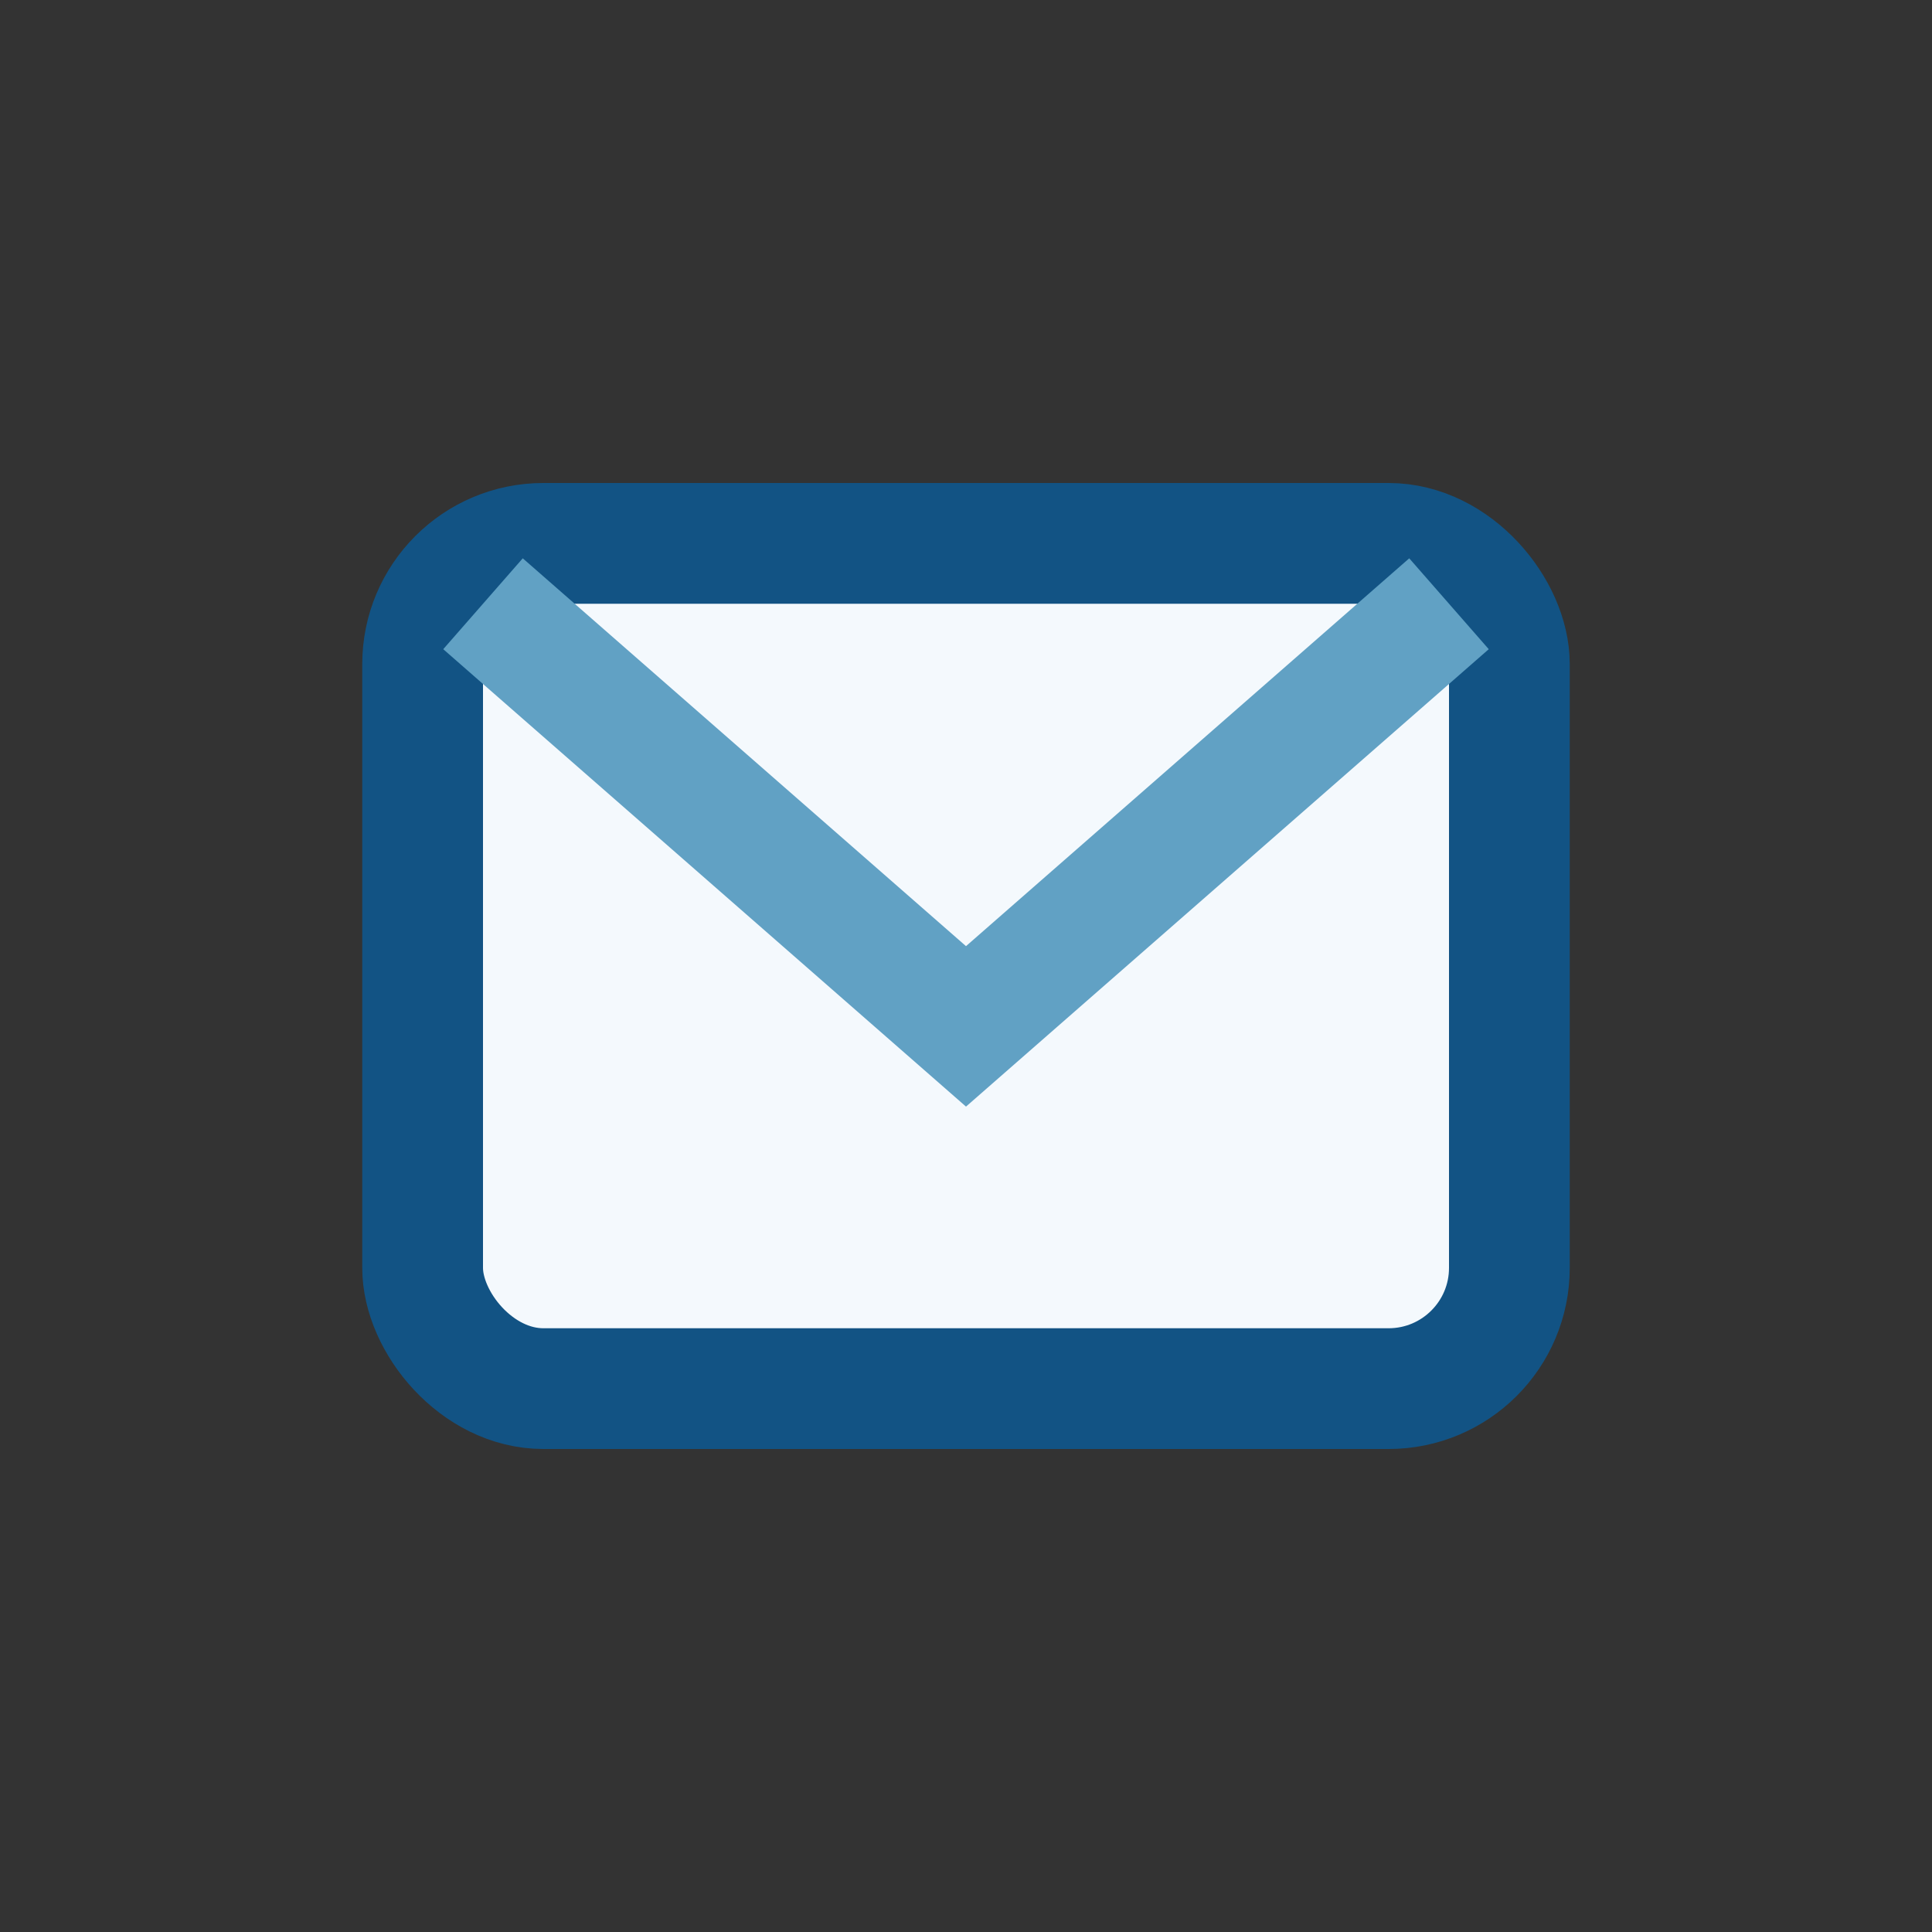 <?xml version="1.0" encoding="UTF-8"?>
<svg xmlns="http://www.w3.org/2000/svg" width="32" height="32" viewBox="0 0 32 32"><rect x="0" y="0" width="32" height="32" fill="#333333" stroke="none"/><rect x="7" y="9" width="18" height="14" rx="2" fill="#F4F9FD" stroke="#125384" stroke-width="2"/><path d="M8 10l8 7 8-7" stroke="#61A1C4" stroke-width="2" fill="none"/></svg>